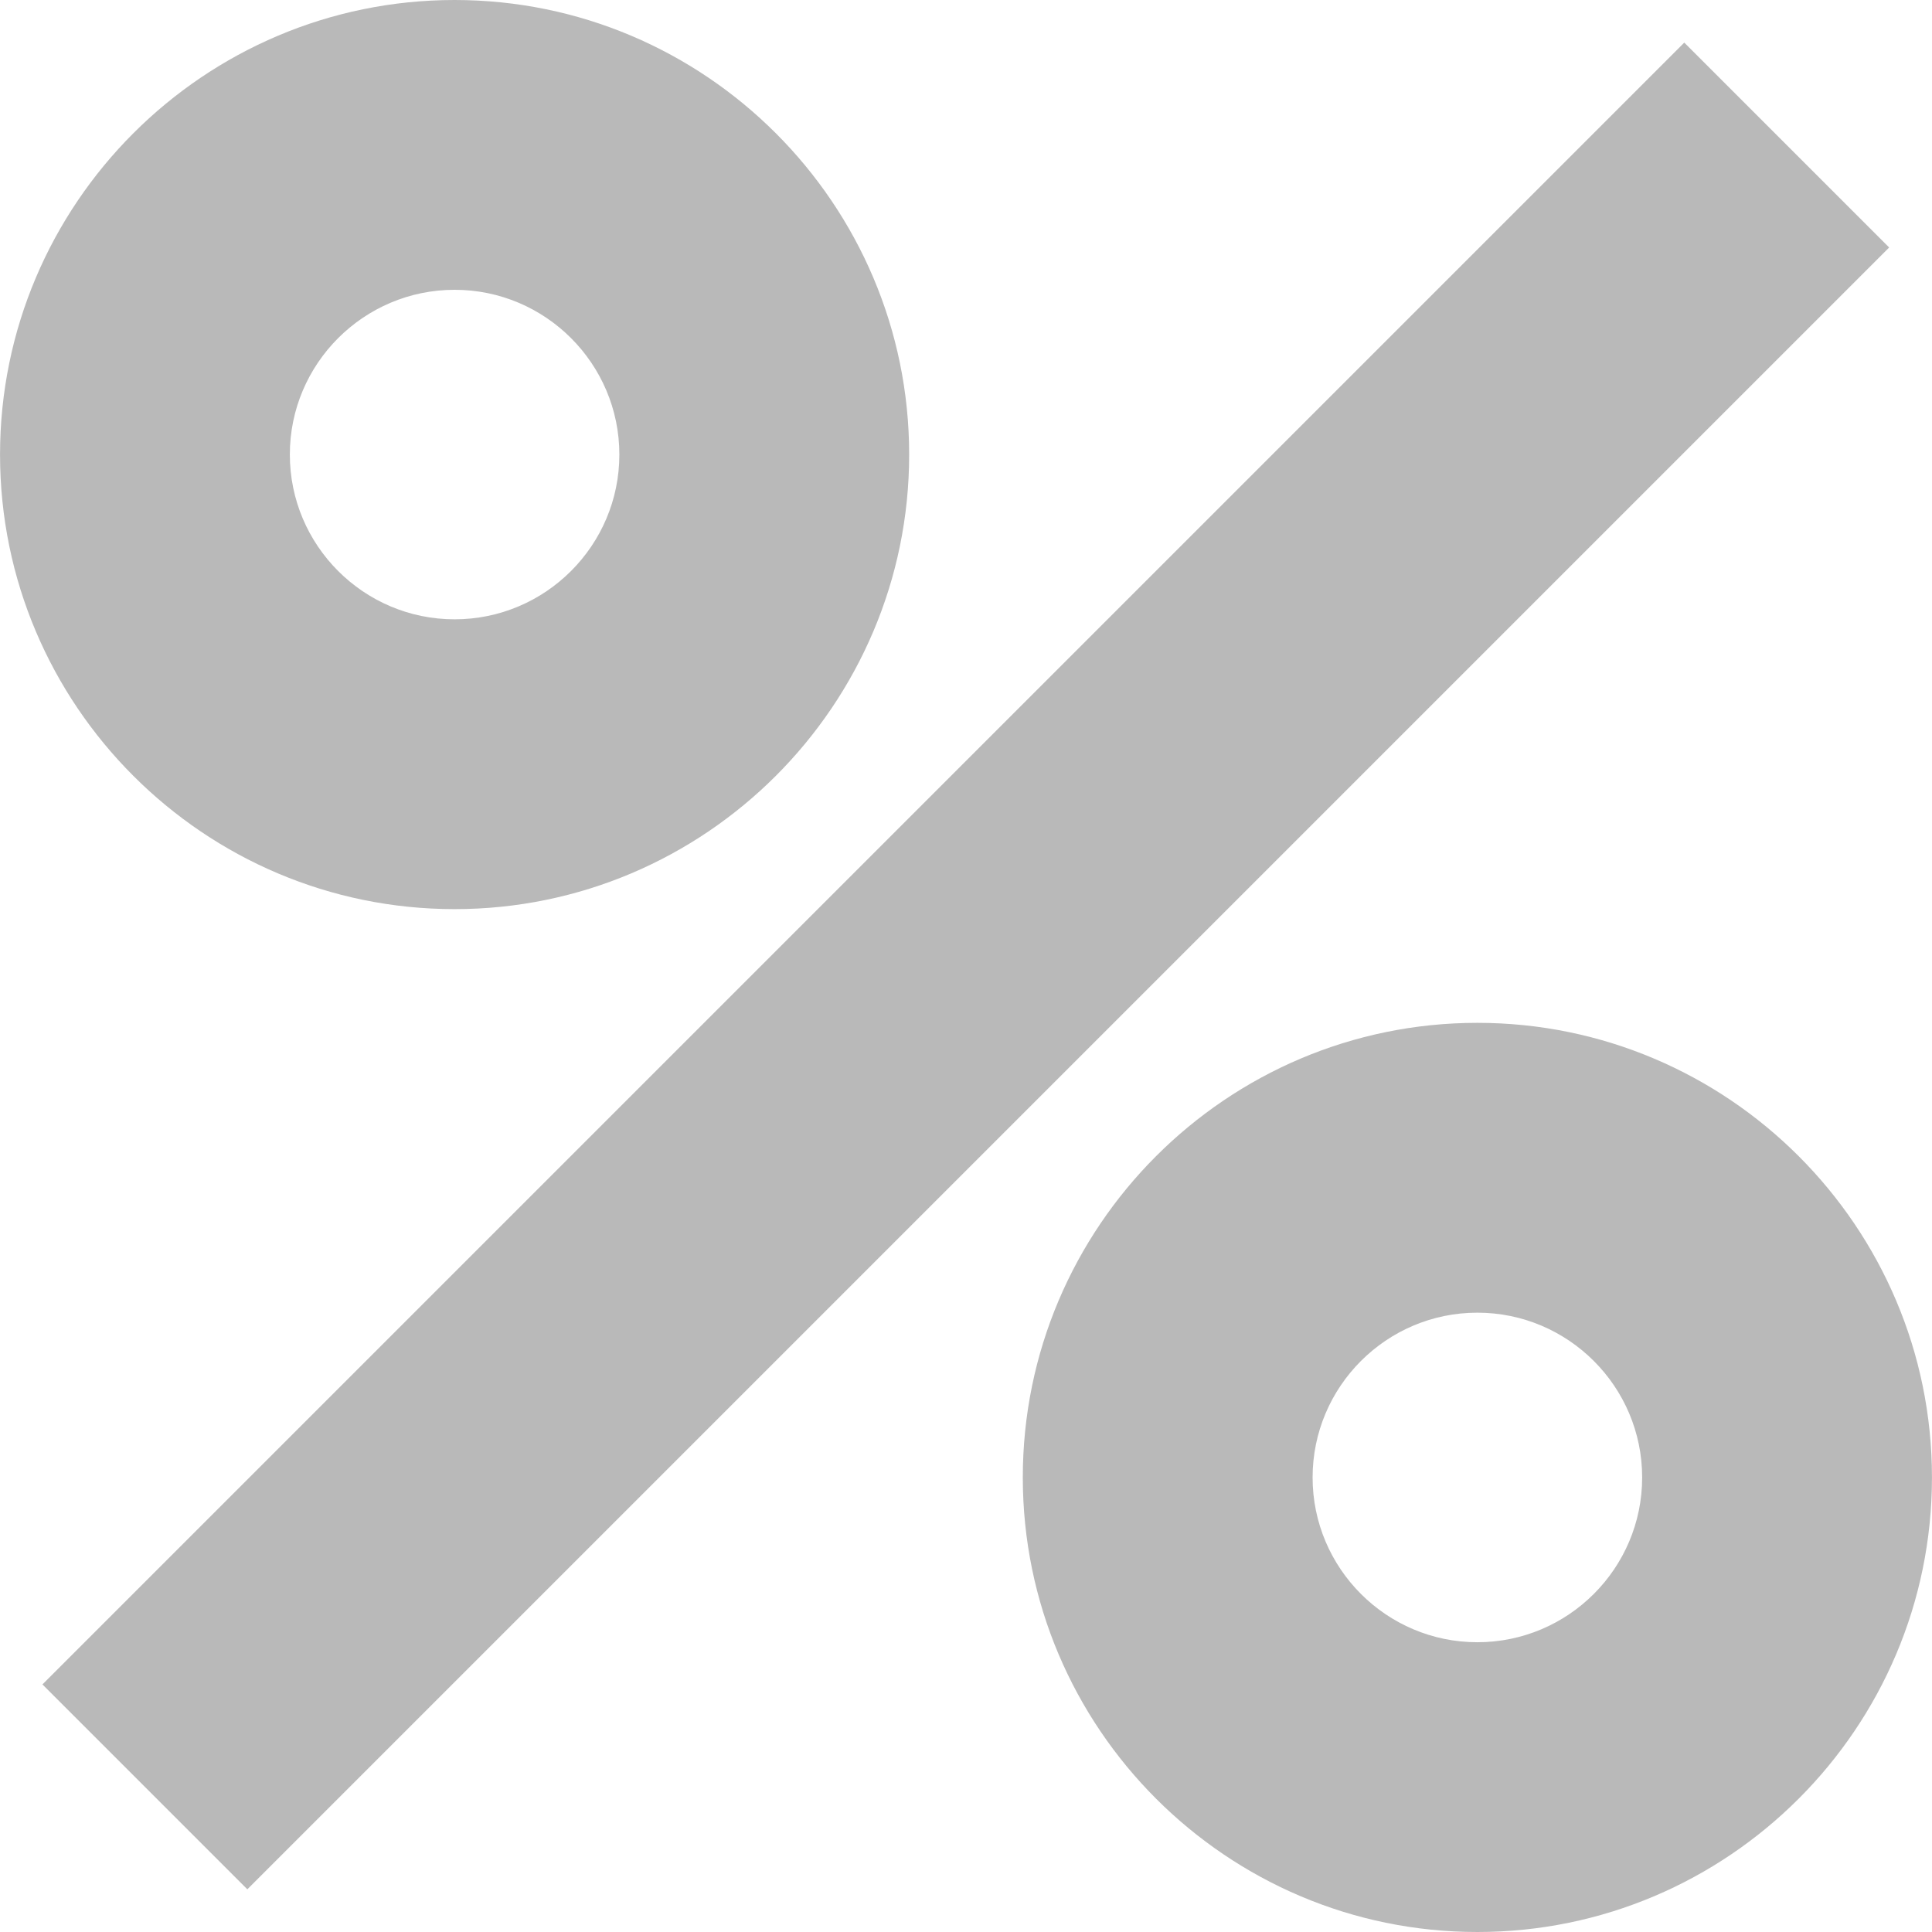 <svg xmlns:dc="http://purl.org/dc/elements/1.1/" xmlns:cc="http://creativecommons.org/ns#" xmlns:rdf="http://www.w3.org/1999/02/22-rdf-syntax-ns#" xmlns:svg="http://www.w3.org/2000/svg" xmlns="http://www.w3.org/2000/svg" xmlns:sodipodi="http://sodipodi.sourceforge.net/DTD/sodipodi-0.dtd" xmlns:inkscape="http://www.inkscape.org/namespaces/inkscape" inkscape:version="1.0 (4035a4fb49, 2020-05-01)" sodipodi:docname="percentage - grey.svg" xml:space="preserve" style="enable-background:new 0 0 512 512;" viewBox="0 0 512 512" y="0px" x="0px" id="Capa_1"><defs id="defs47"></defs><g style="fill:#b9b9b9;fill-opacity:1" id="g12">	<g style="fill:#b9b9b9;fill-opacity:1" id="g10">		<g style="fill:#b9b9b9;fill-opacity:1" id="g8">							<rect style="fill:#b9b9b9;fill-opacity:1" id="rect2" height="76.799" width="615.418" transform="matrix(0.707 -0.707 0.707 0.707 -106.031 255.997)" y="217.59" x="-51.709"></rect>			<path style="fill:#b9b9b9;fill-opacity:1" id="path4" d="M391.516,271.063c-66.427,0-120.463,54.047-120.463,120.474S325.1,512,391.516,512     c66.437,0,120.474-54.036,120.474-120.463C511.99,325.1,457.943,271.063,391.516,271.063z M391.516,435.21     c-24.074,0-43.663-19.589-43.663-43.663c0-24.084,19.589-43.674,43.663-43.674c24.084,0,43.674,19.589,43.674,43.674     C435.19,415.621,415.601,435.21,391.516,435.21z"></path>			<path style="fill:#b9b9b9;fill-opacity:1" id="path6" d="M120.474,240.927c66.417,0,120.463-54.047,120.463-120.463C240.937,54.036,186.89,0,120.474,0     C54.047,0,0.01,54.036,0.01,120.463S54.047,240.927,120.474,240.927z M120.474,76.8c24.074,0,43.663,19.589,43.663,43.663     c0,24.074-19.589,43.663-43.663,43.663c-24.074,0-43.663-19.579-43.663-43.663C76.81,96.389,96.399,76.8,120.474,76.8z"></path>		</g>	</g></g><g id="g14"></g><g id="g16"></g><g id="g18"></g><g id="g20"></g><g id="g22"></g><g id="g24"></g><g id="g26"></g><g id="g28"></g><g id="g30"></g><g id="g32"></g><g id="g34"></g><g id="g36"></g><g id="g38"></g><g id="g40"></g><g id="g42"></g></svg>